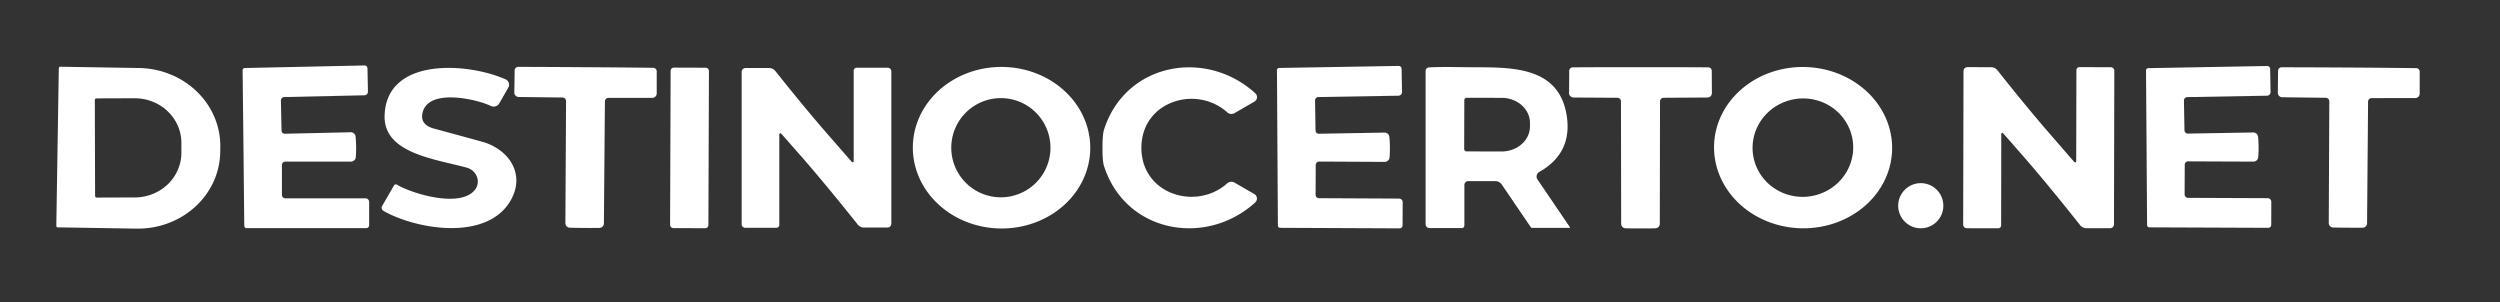 <?xml version="1.0" encoding="UTF-8" standalone="no"?>
<!DOCTYPE svg PUBLIC "-//W3C//DTD SVG 1.1//EN" "http://www.w3.org/Graphics/SVG/1.1/DTD/svg11.dtd">
<svg xmlns="http://www.w3.org/2000/svg" version="1.1" viewBox="0.00 0.00 372.00 45.00">
  <rect x="0.00" y="0.00" width="372.00" height="45.00" fill="#333333" stroke="none"/>
  <path fill="#ffffff"
    d="
  M 8.75 10.15
  A 0.22 0.22 0.0 0 1 8.97 9.93
  L 20.69 10.12
  A 12.28 11.57 0.9 0 1 32.78 21.88
  L 32.77 22.64
  A 12.28 11.57 0.9 0 1 20.31 34.02
  L 8.59 33.83
  A 0.22 0.22 0.0 0 1 8.38 33.61
  L 8.75 10.15
  Z
  M 14.11 14.89
  L 14.15 29.15
  A 0.25 0.25 0.0 0 0 14.41 29.40
  L 20.07 29.38
  A 6.95 6.64 -0.2 0 0 26.99 22.72
  L 26.99 21.24
  A 6.95 6.64 -0.2 0 0 20.01 14.62
  L 14.35 14.64
  A 0.25 0.25 0.0 0 0 14.11 14.89
  Z"
  />
  <path fill="#ffffff"
    d="
  M 52.99 21.85
  Q 53.00 22.73 52.94 23.40
  A 0.72 0.71 -87.4 0 1 52.23 24.05
  L 42.44 24.05
  A 0.50 0.49 -90.0 0 0 41.95 24.55
  L 41.95 29.00
  A 0.51 0.51 0.0 0 0 42.46 29.51
  L 54.39 29.51
  A 0.54 0.54 0.0 0 1 54.93 30.05
  L 54.93 33.51
  A 0.44 0.44 0.0 0 1 54.49 33.95
  L 36.69 33.95
  A 0.34 0.33 -0.5 0 1 36.35 33.62
  Q 36.34 32.91 36.23 22.04
  Q 36.11 11.17 36.10 10.46
  A 0.34 0.33 -0.8 0 1 36.43 10.12
  L 54.23 9.74
  A 0.44 0.44 0.0 0 1 54.68 10.17
  L 54.75 13.63
  A 0.54 0.54 0.0 0 1 54.22 14.18
  L 42.30 14.44
  A 0.51 0.51 0.0 0 0 41.80 14.96
  L 41.89 19.41
  A 0.50 0.49 88.8 0 0 42.39 19.90
  L 52.18 19.68
  A 0.72 0.71 86.1 0 1 52.91 20.32
  Q 52.98 20.98 52.99 21.85
  Z"
  />
  <path fill="#ffffff"
    d="
  M 59.07 27.48
  C 61.37 28.86 68.73 31.06 70.76 28.12
  A 2.17 2.05 24.1 0 0 69.44 24.94
  C 64.55 23.62 57.05 22.78 57.23 17.17
  C 57.51 8.47 69.57 9.30 75.22 11.80
  A 0.88 0.88 0.0 0 1 75.63 13.05
  L 74.29 15.38
  A 0.96 0.95 -62.4 0 1 73.06 15.77
  C 70.81 14.71 63.84 13.15 62.90 16.68
  Q 62.40 18.56 64.63 19.15
  Q 71.81 21.09 72.24 21.24
  C 76.00 22.56 78.10 26.11 76.00 29.80
  C 72.51 35.93 61.99 34.18 57.06 31.38
  A 0.54 0.53 30.1 0 1 56.86 30.65
  L 58.63 27.59
  A 0.32 0.31 30.5 0 1 59.07 27.48
  Z"
  />
  <path fill="#ffffff"
    d="
  M 87.15 10.00
  Q 92.41 10.03 97.20 10.09
  A 0.53 0.53 0.0 0 1 97.72 10.62
  L 97.72 13.90
  A 0.66 0.66 0.0 0 1 97.06 14.56
  L 90.54 14.56
  A 0.54 0.53 90.0 0 0 90.01 15.10
  L 89.86 33.25
  A 0.67 0.67 0.0 0 1 89.31 33.90
  Q 89.13 33.93 86.99 33.92
  Q 84.85 33.90 84.68 33.87
  A 0.67 0.67 0.0 0 1 84.13 33.21
  L 84.23 15.06
  A 0.54 0.53 -89.2 0 0 83.70 14.51
  L 77.18 14.43
  A 0.66 0.66 0.0 0 1 76.53 13.76
  L 76.58 10.48
  A 0.53 0.53 0.0 0 1 77.11 9.95
  Q 81.90 9.96 87.15 10.00
  Z"
  />
  <rect fill="#ffffff" x="-2.85" y="-11.94" transform="translate(102.60,22.01) rotate(0.2)"
    width="5.70" height="23.88" rx="0.45" />
  <path fill="#ffffff"
    d="
  M 119.58 23.67
  Q 116.56 20.24 116.24 19.88
  A 0.16 0.16 0.0 0 0 115.96 19.99
  L 115.96 33.46
  A 0.44 0.43 90.0 0 1 115.53 33.90
  L 110.90 33.90
  A 0.54 0.53 -0.0 0 1 110.36 33.37
  L 110.36 10.70
  A 0.58 0.58 0.0 0 1 110.94 10.12
  L 114.43 10.12
  A 1.21 1.19 70.7 0 1 115.38 10.58
  Q 119.89 16.25 123.43 20.29
  Q 126.44 23.74 126.76 24.10
  A 0.16 0.16 0.0 0 0 127.03 23.99
  L 127.03 10.52
  A 0.44 0.43 90.0 0 1 127.46 10.08
  L 132.09 10.08
  A 0.54 0.53 -0.0 0 1 132.63 10.61
  L 132.63 33.28
  A 0.58 0.58 0.0 0 1 132.05 33.86
  L 128.56 33.86
  A 1.21 1.19 70.7 0 1 127.62 33.40
  Q 123.10 27.73 119.58 23.67
  Z"
  />
  <path fill="#ffffff"
    d="
  M 135.831 21.865
  A 13.20 12.02 -179.5 0 1 149.135 9.96
  A 13.20 12.02 -179.5 0 1 162.23 22.095
  A 13.20 12.02 -179.5 0 1 148.925 33.999
  A 13.20 12.02 -179.5 0 1 135.831 21.865
  Z
  M 156.31 21.98
  A 7.38 7.38 0.0 0 0 148.93 14.60
  A 7.38 7.38 0.0 0 0 141.55 21.98
  A 7.38 7.38 0.0 0 0 148.93 29.36
  A 7.38 7.38 0.0 0 0 156.31 21.98
  Z"
  />
  <path fill="#ffffff"
    d="
  M 169.84 21.99
  C 169.83 28.90 177.98 31.42 182.61 27.28
  A 0.93 0.93 0.0 0 1 183.69 27.17
  L 186.65 28.88
  A 0.78 0.77 -51.4 0 1 186.78 30.12
  C 179.49 36.76 167.51 34.71 164.28 24.72
  Q 164.04 23.98 164.05 21.99
  Q 164.05 19.99 164.29 19.25
  C 167.53 9.27 179.51 7.23 186.79 13.88
  A 0.78 0.77 51.4 0 1 186.66 15.12
  L 183.70 16.83
  A 0.93 0.93 0.0 0 1 182.62 16.72
  C 177.99 12.57 169.84 15.08 169.84 21.99
  Z"
  />
  <path fill="#ffffff"
    d="
  M 190.08 22.01
  Q 190.02 11.16 190.01 10.44
  A 0.34 0.33 -0.5 0 1 190.34 10.11
  L 208.11 9.81
  A 0.44 0.44 0.0 0 1 208.56 10.24
  L 208.62 13.70
  A 0.54 0.54 0.0 0 1 208.09 14.24
  L 196.18 14.44
  A 0.51 0.51 0.0 0 0 195.68 14.96
  L 195.75 19.40
  A 0.50 0.49 89.0 0 0 196.25 19.90
  L 206.02 19.73
  A 0.72 0.71 86.4 0 1 206.74 20.37
  Q 206.81 21.03 206.82 21.90
  Q 206.82 22.78 206.76 23.44
  A 0.72 0.71 -87.1 0 1 206.05 24.09
  L 196.28 24.04
  A 0.50 0.49 -89.7 0 0 195.78 24.54
  L 195.76 28.98
  A 0.51 0.51 0.0 0 0 196.27 29.49
  L 208.18 29.55
  A 0.54 0.54 0.0 0 1 208.72 30.09
  L 208.70 33.55
  A 0.44 0.44 0.0 0 1 208.26 33.98
  L 190.49 33.90
  A 0.34 0.33 -0.2 0 1 190.15 33.57
  Q 190.15 32.86 190.08 22.01
  Z"
  />
  <path fill="#ffffff"
    d="
  M 233.54 33.91
  L 227.96 33.91
  A 0.20 0.20 0.0 0 1 227.80 33.83
  L 223.45 27.44
  A 1.14 1.13 72.4 0 0 222.52 26.95
  L 218.47 26.95
  A 0.57 0.57 0.0 0 0 217.90 27.52
  L 217.90 33.55
  A 0.39 0.39 0.0 0 1 217.51 33.94
  L 212.71 33.94
  A 0.58 0.58 0.0 0 1 212.13 33.36
  L 212.13 10.55
  A 0.51 0.51 0.0 0 1 212.60 10.04
  Q 213.69 9.93 218.23 10.00
  C 224.11 10.08 231.97 9.42 233.14 17.30
  Q 233.96 22.80 229.04 25.59
  A 0.78 0.78 0.0 0 0 228.78 26.71
  L 233.60 33.80
  A 0.07 0.07 0.0 0 1 233.54 33.91
  Z
  M 217.89 14.91
  L 217.87 22.17
  A 0.36 0.36 0.0 0 0 218.23 22.53
  L 223.44 22.54
  A 4.21 3.73 0.1 0 0 227.66 18.82
  L 227.66 18.30
  A 4.21 3.73 0.1 0 0 223.46 14.56
  L 218.25 14.55
  A 0.36 0.36 0.0 0 0 217.89 14.91
  Z"
  />
  <path fill="#ffffff"
    d="
  M 244.11 33.99
  Q 241.96 33.99 241.78 33.96
  A 0.68 0.67 -84.9 0 1 241.23 33.30
  L 241.20 15.10
  A 0.54 0.53 -89.6 0 0 240.68 14.55
  L 234.14 14.51
  A 0.66 0.66 0.0 0 1 233.48 13.84
  L 233.50 10.55
  A 0.54 0.53 -0.2 0 1 234.03 10.02
  Q 238.83 9.99 244.10 10.00
  Q 249.38 9.99 254.18 10.02
  A 0.54 0.53 0.2 0 1 254.71 10.55
  L 254.73 13.84
  A 0.66 0.66 0.0 0 1 254.07 14.51
  L 247.53 14.55
  A 0.54 0.53 89.6 0 0 247.01 15.10
  L 246.98 33.30
  A 0.68 0.67 84.9 0 1 246.43 33.96
  Q 246.25 33.99 244.11 33.99
  Z"
  />
  <path fill="#ffffff"
    d="
  M 255.052 21.716
  A 13.25 12.00 -178.9 0 1 268.53 9.972
  A 13.25 12.00 -178.9 0 1 281.548 22.224
  A 13.25 12.00 -178.9 0 1 268.07 33.968
  A 13.25 12.00 -178.9 0 1 255.052 21.716
  Z
  M 275.716 21.161
  A 7.49 7.32 -6.2 0 0 267.479 14.693
  A 7.49 7.32 -6.2 0 0 260.824 22.779
  A 7.49 7.32 -6.2 0 0 269.061 29.247
  A 7.49 7.32 -6.2 0 0 275.716 21.161
  Z"
  />
  <path fill="#ffffff"
    d="
  M 301.43 23.67
  Q 298.39 20.20 298.07 19.84
  A 0.16 0.16 0.0 0 0 297.79 19.95
  L 297.77 33.53
  A 0.44 0.43 -89.9 0 1 297.33 33.97
  L 292.67 33.96
  A 0.54 0.53 0.1 0 1 292.12 33.42
  L 292.17 10.58
  A 0.58 0.58 0.0 0 1 292.75 9.99
  L 296.27 10.00
  A 1.22 1.20 70.8 0 1 297.22 10.46
  Q 301.76 16.19 305.32 20.27
  Q 308.34 23.75 308.66 24.11
  A 0.16 0.16 0.0 0 0 308.94 24.01
  L 308.97 10.43
  A 0.44 0.43 -89.9 0 1 309.40 9.99
  L 314.07 10.00
  A 0.54 0.53 0.1 0 1 314.61 10.53
  L 314.56 33.38
  A 0.58 0.58 0.0 0 1 313.98 33.96
  L 310.46 33.96
  A 1.22 1.20 70.8 0 1 309.51 33.49
  Q 304.97 27.76 301.43 23.67
  Z"
  />
  <path fill="#ffffff"
    d="
  M 319.41 21.99
  Q 319.33 11.18 319.33 10.47
  A 0.33 0.33 0.0 0 1 319.66 10.14
  L 337.35 9.82
  A 0.44 0.44 0.0 0 1 337.80 10.25
  L 337.86 13.69
  A 0.54 0.54 0.0 0 1 337.33 14.24
  L 325.47 14.45
  A 0.51 0.51 0.0 0 0 324.97 14.97
  L 325.05 19.39
  A 0.50 0.49 89.0 0 0 325.55 19.88
  L 335.28 19.71
  A 0.71 0.71 0.0 0 1 336.00 20.34
  Q 336.07 21.00 336.08 21.87
  Q 336.08 22.74 336.02 23.40
  A 0.71 0.71 0.0 0 1 335.31 24.05
  L 325.58 24.01
  A 0.50 0.49 -89.8 0 0 325.09 24.51
  L 325.07 28.93
  A 0.51 0.51 0.0 0 0 325.58 29.44
  L 337.44 29.49
  A 0.54 0.54 0.0 0 1 337.97 30.02
  L 337.96 33.47
  A 0.44 0.44 0.0 0 1 337.52 33.90
  L 319.82 33.83
  A 0.33 0.33 0.0 0 1 319.49 33.50
  Q 319.48 32.80 319.41 21.99
  Z"
  />
  <path fill="#ffffff"
    d="
  M 349.37 33.88
  Q 347.23 33.87 347.06 33.84
  A 0.67 0.67 0.0 0 1 346.52 33.18
  L 346.60 15.10
  A 0.54 0.53 -89.3 0 0 346.08 14.55
  L 339.59 14.47
  A 0.66 0.66 0.0 0 1 338.94 13.80
  L 338.98 10.54
  A 0.53 0.53 0.0 0 1 339.51 10.01
  Q 344.28 10.02 349.52 10.05
  Q 354.75 10.08 359.53 10.14
  A 0.53 0.53 0.0 0 1 360.05 10.67
  L 360.05 13.94
  A 0.66 0.66 0.0 0 1 359.39 14.59
  L 352.89 14.60
  A 0.54 0.53 90.0 0 0 352.37 15.13
  L 352.22 33.22
  A 0.67 0.67 0.0 0 1 351.68 33.87
  Q 351.50 33.90 349.37 33.88
  Z"
  />
  <circle fill="#ffffff" cx="285.81" cy="30.61" r="3.36" />
</svg>